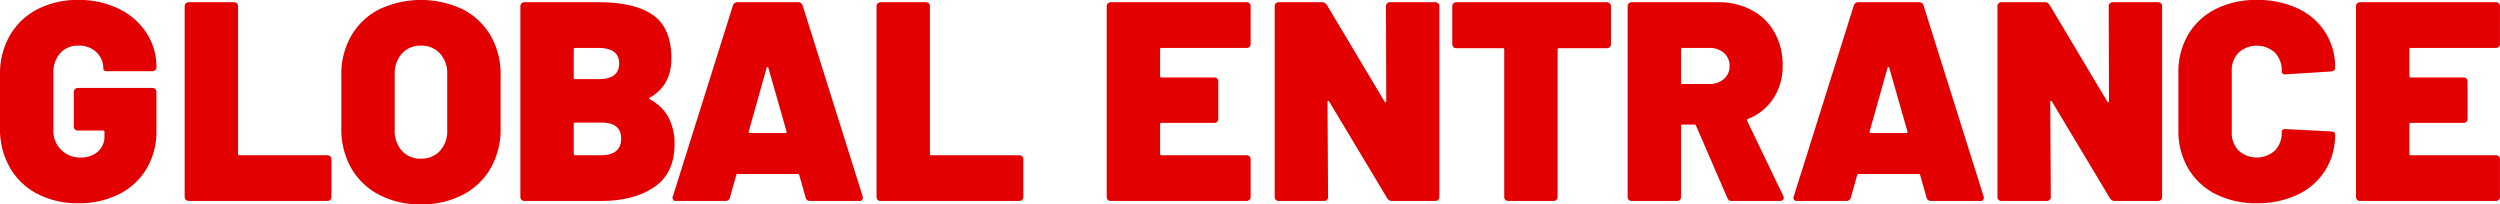 <svg xmlns="http://www.w3.org/2000/svg" width="704.5" height="57.594" viewBox="0 0 704.5 57.594">
  <defs>
    <style>
      .cls-1 {
        fill: #e20000;
        fill-rule: evenodd;
      }
    </style>
  </defs>
  <path id="GLOBAL_ENTRANCE" data-name="GLOBAL ENTRANCE" class="cls-1" d="M1258.33,64.048a24.85,24.85,0,0,0,11.48-2.56,18.773,18.773,0,0,0,7.76-7.2,20.253,20.253,0,0,0,2.76-10.56V32.768a1.107,1.107,0,0,0-1.2-1.2h-20.88a1.177,1.177,0,0,0-.88.32,1.165,1.165,0,0,0-.32.88v9.6a1.107,1.107,0,0,0,1.2,1.2h7.04a0.356,0.356,0,0,1,.4.4v1.04a5.694,5.694,0,0,1-1.88,4.52,7.111,7.111,0,0,1-4.84,1.64,7.459,7.459,0,0,1-7.68-7.76v-16a8.082,8.082,0,0,1,1.92-5.64,6.564,6.564,0,0,1,5.12-2.12,6.911,6.911,0,0,1,5.16,1.92,6.309,6.309,0,0,1,1.88,4.56q0,0.72,1.2.72h12.56a1.107,1.107,0,0,0,1.2-1.2v-0.08a17.192,17.192,0,0,0-2.76-9.44,19.183,19.183,0,0,0-7.8-6.84,25.254,25.254,0,0,0-11.44-2.52,24.368,24.368,0,0,0-11.56,2.64,19.013,19.013,0,0,0-7.76,7.4,21.531,21.531,0,0,0-2.76,11v15.12a21.749,21.749,0,0,0,2.76,11.04,18.932,18.932,0,0,0,7.76,7.44,24.368,24.368,0,0,0,11.56,2.64h0Zm31.16-.64h38.96a1.187,1.187,0,0,0,.88-0.32,1.2,1.2,0,0,0,.32-0.88V51.728a1.2,1.2,0,0,0-.32-0.88,1.193,1.193,0,0,0-.88-0.32h-24.72a0.352,0.352,0,0,1-.4-0.4V8.608a1.2,1.2,0,0,0-.32-0.88,1.193,1.193,0,0,0-.88-0.32h-12.64a1.193,1.193,0,0,0-.88.32,1.2,1.2,0,0,0-.32.88v53.6a1.2,1.2,0,0,0,.32.88,1.187,1.187,0,0,0,.88.32h0Zm65.35,0.96a24.94,24.94,0,0,0,11.8-2.68,19.3,19.3,0,0,0,7.88-7.52,22.006,22.006,0,0,0,2.8-11.24V27.888a21.472,21.472,0,0,0-2.8-11.04,19.117,19.117,0,0,0-7.88-7.44,27.512,27.512,0,0,0-23.52,0,19.117,19.117,0,0,0-7.88,7.44,21.472,21.472,0,0,0-2.8,11.04v15.04a22.006,22.006,0,0,0,2.8,11.24,19.3,19.3,0,0,0,7.88,7.52,24.753,24.753,0,0,0,11.72,2.68h0Zm0-12.88a6.912,6.912,0,0,1-5.32-2.2,8.3,8.3,0,0,1-2.04-5.88V27.728a8.307,8.307,0,0,1,2.04-5.88,6.916,6.916,0,0,1,5.32-2.2,7.017,7.017,0,0,1,5.4,2.2,8.307,8.307,0,0,1,2.04,5.88v15.68a8.3,8.3,0,0,1-2.04,5.88,7.012,7.012,0,0,1-5.4,2.2h0Zm64.53-17.2q6.075-3.439,6.08-11.04,0-8.559-5.16-12.2t-15.4-3.64h-20.8a1.177,1.177,0,0,0-.88.32,1.165,1.165,0,0,0-.32.88v53.6a1.107,1.107,0,0,0,1.2,1.2h21.52q9.2,0,14.96-3.88t5.76-12.12a15.665,15.665,0,0,0-1.68-7.52,12.885,12.885,0,0,0-5.28-5.12,0.257,0.257,0,0,1,0-.48h0Zm-21.04-14h6.56q5.835,0,5.84,4.4t-5.84,4.4h-6.56a0.352,0.352,0,0,1-.4-0.4v-8a0.352,0.352,0,0,1,.4-0.4h0Zm7.28,30.24h-7.28a0.352,0.352,0,0,1-.4-0.4v-8.4a0.352,0.352,0,0,1,.4-0.4h7.36q5.6,0,5.6,4.48c0,3.148-1.9,4.72-5.68,4.72h0Zm59,12.88h13.68a0.9,0.9,0,0,0,1.12-.88,1.026,1.026,0,0,0-.08-0.48l-16.88-53.68a1.3,1.3,0,0,0-1.36-.96h-16.96a1.312,1.312,0,0,0-1.36.96l-16.88,53.68a0.928,0.928,0,0,0,1.04,1.36h13.68a1.244,1.244,0,0,0,1.36-1.04l1.76-6.24a0.474,0.474,0,0,1,.4-0.32h16.96a0.462,0.462,0,0,1,.4.32l1.76,6.24a1.251,1.251,0,0,0,1.36,1.04h0Zm-17.36-19.6,5.04-17.92a0.29,0.29,0,0,1,.24-0.24,0.271,0.271,0,0,1,.24.24l5.12,17.92c0.11,0.32,0,.48-0.32.48h-10c-0.26,0-.37-0.16-0.32-0.48h0Zm37.21,19.6h38.96a1.107,1.107,0,0,0,1.2-1.2V51.728a1.107,1.107,0,0,0-1.2-1.2H1498.7a0.352,0.352,0,0,1-.4-0.4V8.608a1.107,1.107,0,0,0-1.2-1.2h-12.64a1.177,1.177,0,0,0-.88.32,1.165,1.165,0,0,0-.32.88v53.6a1.107,1.107,0,0,0,1.2,1.2h0Zm104.22-44.32V8.608a1.107,1.107,0,0,0-1.2-1.2h-38.16a1.177,1.177,0,0,0-.88.32,1.165,1.165,0,0,0-.32.88v53.6a1.107,1.107,0,0,0,1.2,1.2h38.16a1.107,1.107,0,0,0,1.2-1.2V51.728a1.107,1.107,0,0,0-1.2-1.2h-23.92a0.352,0.352,0,0,1-.4-0.4v-8.32a0.352,0.352,0,0,1,.4-0.4h14.8a1.107,1.107,0,0,0,1.2-1.2v-10.4a1.107,1.107,0,0,0-1.2-1.2h-14.8a0.352,0.352,0,0,1-.4-0.4v-7.52a0.352,0.352,0,0,1,.4-0.4h23.92a1.107,1.107,0,0,0,1.2-1.2h0Zm38.14-10.48,0.08,26.64a0.312,0.312,0,0,1-.16.36,0.326,0.326,0,0,1-.32-0.2l-16.24-27.2a1.573,1.573,0,0,0-1.44-.8h-12.08a1.107,1.107,0,0,0-1.2,1.2v53.6a1.107,1.107,0,0,0,1.2,1.2h12.64a1.107,1.107,0,0,0,1.2-1.2l-0.16-26.64a0.327,0.327,0,0,1,.16-0.36,0.314,0.314,0,0,1,.32.2l16.32,27.2a1.571,1.571,0,0,0,1.44.8h12.08a1.107,1.107,0,0,0,1.2-1.2V8.608a1.165,1.165,0,0,0-.32-0.88,1.177,1.177,0,0,0-.88-0.32h-12.64a1.107,1.107,0,0,0-1.2,1.2h0Zm62.2-1.2H1646.7a1.193,1.193,0,0,0-.88.32,1.2,1.2,0,0,0-.32.88v10.56a1.2,1.2,0,0,0,.32.88,1.187,1.187,0,0,0,.88.32h13.04a0.352,0.352,0,0,1,.4.4v41.44a1.2,1.2,0,0,0,.32.88,1.187,1.187,0,0,0,.88.32h12.64a1.187,1.187,0,0,0,.88-0.32,1.2,1.2,0,0,0,.32-0.88V20.768a0.352,0.352,0,0,1,.4-0.4h13.44a1.187,1.187,0,0,0,.88-0.32,1.2,1.2,0,0,0,.32-0.88V8.608a1.2,1.2,0,0,0-.32-0.88,1.193,1.193,0,0,0-.88-0.32h0Zm35.34,56h13.44a1.309,1.309,0,0,0,.8-0.24,0.768,0.768,0,0,0,.32-0.64,4.324,4.324,0,0,0-.16-0.56l-10.16-21.12a0.378,0.378,0,0,1,.24-0.56,15.123,15.123,0,0,0,7.16-5.8,16.477,16.477,0,0,0,2.6-9.24,18.637,18.637,0,0,0-2.28-9.32,15.992,15.992,0,0,0-6.4-6.28,19.739,19.739,0,0,0-9.56-2.24h-24.24a1.177,1.177,0,0,0-.88.32,1.165,1.165,0,0,0-.32.88v53.6a1.107,1.107,0,0,0,1.2,1.2h12.64a1.107,1.107,0,0,0,1.2-1.2V42.288a0.352,0.352,0,0,1,.4-0.4h3.36a0.52,0.52,0,0,1,.48.32l8.8,20.32a1.292,1.292,0,0,0,1.36.88h0Zm-14-43.12h7.52a6.109,6.109,0,0,1,4.16,1.4,4.721,4.721,0,0,1,1.6,3.72,4.629,4.629,0,0,1-1.6,3.64,6.1,6.1,0,0,1-4.16,1.4h-7.52a0.352,0.352,0,0,1-.4-0.4v-9.36a0.352,0.352,0,0,1,.4-0.4h0Zm70.12,43.12h13.68a0.9,0.9,0,0,0,1.12-.88,1.026,1.026,0,0,0-.08-0.48l-16.88-53.68a1.3,1.3,0,0,0-1.36-.96H1760a1.312,1.312,0,0,0-1.36.96l-16.88,53.68a0.928,0.928,0,0,0,1.04,1.36h13.68a1.244,1.244,0,0,0,1.36-1.04l1.76-6.24a0.474,0.474,0,0,1,.4-0.32h16.96a0.462,0.462,0,0,1,.4.32l1.76,6.24a1.251,1.251,0,0,0,1.36,1.04h0Zm-17.36-19.6,5.04-17.92a0.29,0.29,0,0,1,.24-0.24,0.271,0.271,0,0,1,.24.24l5.12,17.92c0.11,0.32,0,.48-0.32.48h-10c-0.26,0-.37-0.16-0.32-0.48h0Zm67.37-35.2,0.08,26.64a0.325,0.325,0,0,1-.16.36,0.312,0.312,0,0,1-.32-0.2l-16.24-27.2a1.573,1.573,0,0,0-1.44-.8h-12.08a1.177,1.177,0,0,0-.88.32,1.165,1.165,0,0,0-.32.88v53.6a1.107,1.107,0,0,0,1.2,1.2h12.64a1.107,1.107,0,0,0,1.2-1.2l-0.16-26.64a0.314,0.314,0,0,1,.16-0.36,0.328,0.328,0,0,1,.32.2l16.32,27.2a1.571,1.571,0,0,0,1.44.8h12.08a1.107,1.107,0,0,0,1.2-1.2V8.608a1.107,1.107,0,0,0-1.2-1.2h-12.64a1.177,1.177,0,0,0-.88.32,1.165,1.165,0,0,0-.32.88h0Zm41.71,55.44a26.038,26.038,0,0,0,11.56-2.44,18.5,18.5,0,0,0,7.76-6.84,18.713,18.713,0,0,0,2.76-10.16q0-.72-1.2-0.8l-12.64-.64a1.156,1.156,0,0,0-.88.16,0.851,0.851,0,0,0-.32.72,7.056,7.056,0,0,1-1.92,5.16,7.667,7.667,0,0,1-10.24,0,7.056,7.056,0,0,1-1.92-5.16v-17.2a7.167,7.167,0,0,1,1.92-5.24,7.667,7.667,0,0,1,10.24,0,7.167,7.167,0,0,1,1.92,5.24,0.815,0.815,0,0,0,.96.88h0.24l12.64-.8q1.2-.159,1.2-0.88a17.931,17.931,0,0,0-10.52-16.88,26.417,26.417,0,0,0-11.56-2.4,25.029,25.029,0,0,0-11.56,2.56,18.79,18.79,0,0,0-7.76,7.2,20.57,20.57,0,0,0-2.76,10.72v16.16a20.936,20.936,0,0,0,2.76,10.84,18.7,18.7,0,0,0,7.76,7.24,25.013,25.013,0,0,0,11.56,2.56h0Zm68.54-44.96V8.608a1.107,1.107,0,0,0-1.2-1.2h-38.16a1.177,1.177,0,0,0-.88.32,1.165,1.165,0,0,0-.32.88v53.6a1.107,1.107,0,0,0,1.2,1.2h38.16a1.107,1.107,0,0,0,1.2-1.2V51.728a1.107,1.107,0,0,0-1.2-1.2h-23.92a0.352,0.352,0,0,1-.4-0.4v-8.32a0.352,0.352,0,0,1,.4-0.4h14.8a1.107,1.107,0,0,0,1.2-1.2v-10.4a1.107,1.107,0,0,0-1.2-1.2h-14.8a0.352,0.352,0,0,1-.4-0.4v-7.52a0.352,0.352,0,0,1,.4-0.4h23.92a1.107,1.107,0,0,0,1.2-1.2h0Z" transform="translate(-1236.25 -6.781)"/>
</svg>
